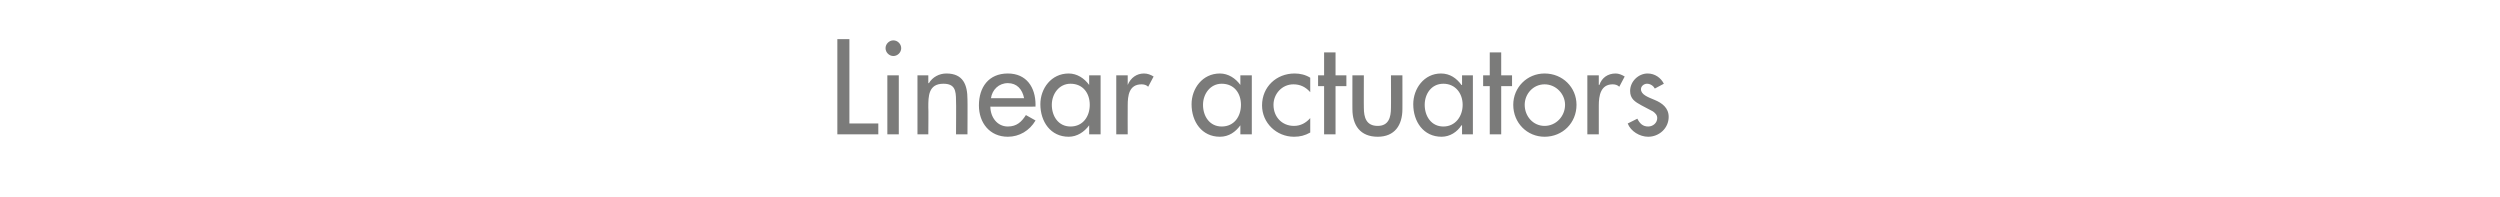 <?xml version="1.0" standalone="no"?><!DOCTYPE svg PUBLIC "-//W3C//DTD SVG 1.1//EN" "http://www.w3.org/Graphics/SVG/1.1/DTD/svg11.dtd"><svg xmlns="http://www.w3.org/2000/svg" version="1.1" width="415px" height="32.7px" viewBox="0 -5 415 32.7" style="top:-5px">  <desc>Linear actuators</desc>  <defs/>  <g id="Polygon199075">    <path d="M 141 15.5 L 145.8 15.5 L 145.8 17.3 L 139 17.3 L 139 1.5 L 141 1.5 L 141 15.5 Z M 149.2 17.3 L 147.3 17.3 L 147.3 7.5 L 149.2 7.5 L 149.2 17.3 Z M 149.6 3 C 149.6 3.7 149 4.3 148.3 4.3 C 147.6 4.3 147 3.7 147 3 C 147 2.3 147.6 1.7 148.3 1.7 C 149 1.7 149.6 2.3 149.6 3 Z M 154.1 8.8 C 154.1 8.8 154.19 8.82 154.2 8.8 C 154.8 7.8 155.9 7.2 157.1 7.2 C 159.9 7.2 160.6 9.1 160.6 11.5 C 160.63 11.47 160.6 17.3 160.6 17.3 L 158.7 17.3 C 158.7 17.3 158.74 11.7 158.7 11.7 C 158.7 10 158.5 8.9 156.6 8.9 C 154.1 8.9 154.1 11 154.1 12.8 C 154.14 12.81 154.1 17.3 154.1 17.3 L 152.3 17.3 L 152.3 7.5 L 154.1 7.5 L 154.1 8.8 Z M 164.4 12.7 C 164.4 14.4 165.5 16 167.3 16 C 168.8 16 169.6 15.2 170.3 14.1 C 170.3 14.1 171.9 15 171.9 15 C 170.9 16.7 169.2 17.7 167.3 17.7 C 164.3 17.7 162.5 15.4 162.5 12.5 C 162.5 9.5 164.1 7.2 167.3 7.2 C 170.4 7.2 171.9 9.5 171.9 12.4 C 171.87 12.43 171.9 12.7 171.9 12.7 C 171.9 12.7 164.37 12.73 164.4 12.7 Z M 170 11.3 C 169.7 9.8 168.8 8.8 167.3 8.8 C 165.8 8.8 164.7 9.9 164.5 11.3 C 164.5 11.3 170 11.3 170 11.3 Z M 180.9 12.4 C 180.9 10.5 179.8 8.9 177.7 8.9 C 175.8 8.9 174.6 10.6 174.6 12.4 C 174.6 14.3 175.7 16 177.7 16 C 179.8 16 180.9 14.3 180.9 12.4 Z M 182.7 17.3 L 180.8 17.3 L 180.8 15.8 C 180.8 15.8 180.77 15.79 180.8 15.8 C 180 16.9 178.8 17.7 177.4 17.7 C 174.4 17.7 172.7 15.2 172.7 12.3 C 172.7 9.7 174.5 7.2 177.4 7.2 C 178.8 7.2 180 8 180.8 9.1 C 180.77 9.13 180.8 9.1 180.8 9.1 L 180.8 7.5 L 182.7 7.5 L 182.7 17.3 Z M 187.2 9.1 C 187.2 9.1 187.24 9.09 187.2 9.1 C 187.7 7.9 188.7 7.2 189.9 7.2 C 190.5 7.2 191 7.4 191.5 7.7 C 191.5 7.7 190.6 9.4 190.6 9.4 C 190.3 9.1 189.9 9 189.5 9 C 187.4 9 187.2 10.9 187.2 12.5 C 187.18 12.49 187.2 17.3 187.2 17.3 L 185.3 17.3 L 185.3 7.5 L 187.2 7.5 L 187.2 9.1 Z M 206 12.4 C 206 10.5 204.9 8.9 202.8 8.9 C 200.9 8.9 199.7 10.6 199.7 12.4 C 199.7 14.3 200.8 16 202.8 16 C 204.9 16 206 14.3 206 12.4 Z M 207.8 17.3 L 205.9 17.3 L 205.9 15.8 C 205.9 15.8 205.89 15.79 205.9 15.8 C 205.1 16.9 204 17.7 202.5 17.7 C 199.5 17.7 197.8 15.2 197.8 12.3 C 197.8 9.7 199.6 7.2 202.5 7.2 C 203.9 7.2 205.1 8 205.9 9.1 C 205.89 9.13 205.9 9.1 205.9 9.1 L 205.9 7.5 L 207.8 7.5 L 207.8 17.3 Z M 217.5 10.3 C 216.7 9.4 215.8 9 214.7 9 C 212.8 9 211.4 10.6 211.4 12.4 C 211.4 14.4 212.8 15.9 214.8 15.9 C 215.9 15.9 216.8 15.4 217.5 14.6 C 217.5 14.6 217.5 17 217.5 17 C 216.6 17.5 215.8 17.7 214.8 17.7 C 211.9 17.7 209.5 15.4 209.5 12.5 C 209.5 9.4 211.9 7.2 214.9 7.2 C 215.8 7.2 216.7 7.4 217.5 7.9 C 217.5 7.9 217.5 10.3 217.5 10.3 Z M 221.7 17.3 L 219.8 17.3 L 219.8 9.3 L 218.8 9.3 L 218.8 7.5 L 219.8 7.5 L 219.8 3.7 L 221.7 3.7 L 221.7 7.5 L 223.5 7.5 L 223.5 9.3 L 221.7 9.3 L 221.7 17.3 Z M 226.4 7.5 C 226.4 7.5 226.38 12.94 226.4 12.9 C 226.4 14.5 226.8 15.9 228.7 15.9 C 230.5 15.9 230.9 14.5 230.9 12.9 C 230.92 12.94 230.9 7.5 230.9 7.5 L 232.8 7.5 C 232.8 7.5 232.81 13.15 232.8 13.1 C 232.8 15.8 231.5 17.7 228.7 17.7 C 225.8 17.7 224.5 15.8 224.5 13.1 C 224.49 13.15 224.5 7.5 224.5 7.5 L 226.4 7.5 Z M 242.8 12.4 C 242.8 10.5 241.6 8.9 239.6 8.9 C 237.6 8.9 236.5 10.6 236.5 12.4 C 236.5 14.3 237.6 16 239.6 16 C 241.6 16 242.8 14.3 242.8 12.4 Z M 244.5 17.3 L 242.7 17.3 L 242.7 15.8 C 242.7 15.8 242.62 15.79 242.6 15.8 C 241.9 16.9 240.7 17.7 239.3 17.7 C 236.3 17.7 234.6 15.2 234.6 12.3 C 234.6 9.7 236.4 7.2 239.2 7.2 C 240.7 7.2 241.8 8 242.6 9.1 C 242.62 9.13 242.7 9.1 242.7 9.1 L 242.7 7.5 L 244.5 7.5 L 244.5 17.3 Z M 249.2 17.3 L 247.3 17.3 L 247.3 9.3 L 246.2 9.3 L 246.2 7.5 L 247.3 7.5 L 247.3 3.7 L 249.2 3.7 L 249.2 7.5 L 251 7.5 L 251 9.3 L 249.2 9.3 L 249.2 17.3 Z M 261.7 12.4 C 261.7 15.4 259.4 17.7 256.4 17.7 C 253.5 17.7 251.2 15.4 251.2 12.4 C 251.2 9.5 253.5 7.2 256.4 7.2 C 259.4 7.2 261.7 9.5 261.7 12.4 Z M 253.1 12.4 C 253.1 14.3 254.5 15.9 256.4 15.9 C 258.3 15.9 259.8 14.3 259.8 12.4 C 259.8 10.6 258.3 9 256.4 9 C 254.5 9 253.1 10.6 253.1 12.4 Z M 265.4 9.1 C 265.4 9.1 265.46 9.09 265.5 9.1 C 265.9 7.9 266.9 7.2 268.2 7.2 C 268.7 7.2 269.2 7.4 269.7 7.7 C 269.7 7.7 268.8 9.4 268.8 9.4 C 268.5 9.1 268.1 9 267.7 9 C 265.7 9 265.4 10.9 265.4 12.5 C 265.4 12.49 265.4 17.3 265.4 17.3 L 263.5 17.3 L 263.5 7.5 L 265.4 7.5 L 265.4 9.1 Z M 274.7 9.7 C 274.5 9.3 274 8.9 273.4 8.9 C 272.9 8.9 272.4 9.3 272.4 9.8 C 272.4 10.7 273.5 11.1 274.7 11.6 C 275.9 12.1 277 12.9 277 14.4 C 277 16.3 275.4 17.7 273.6 17.7 C 272.2 17.7 270.7 16.8 270.2 15.5 C 270.2 15.5 271.8 14.7 271.8 14.7 C 272.2 15.5 272.7 16 273.6 16 C 274.4 16 275.1 15.4 275.1 14.6 C 275.1 14.1 274.8 13.8 274.4 13.5 C 274.4 13.5 272.5 12.5 272.5 12.5 C 271.4 11.9 270.6 11.4 270.6 10.1 C 270.6 8.5 272 7.2 273.5 7.2 C 274.7 7.2 275.7 7.9 276.2 8.9 C 276.2 8.9 274.7 9.7 274.7 9.7 Z " stroke="none" fill="#7b7b7a"/>  </g></svg>